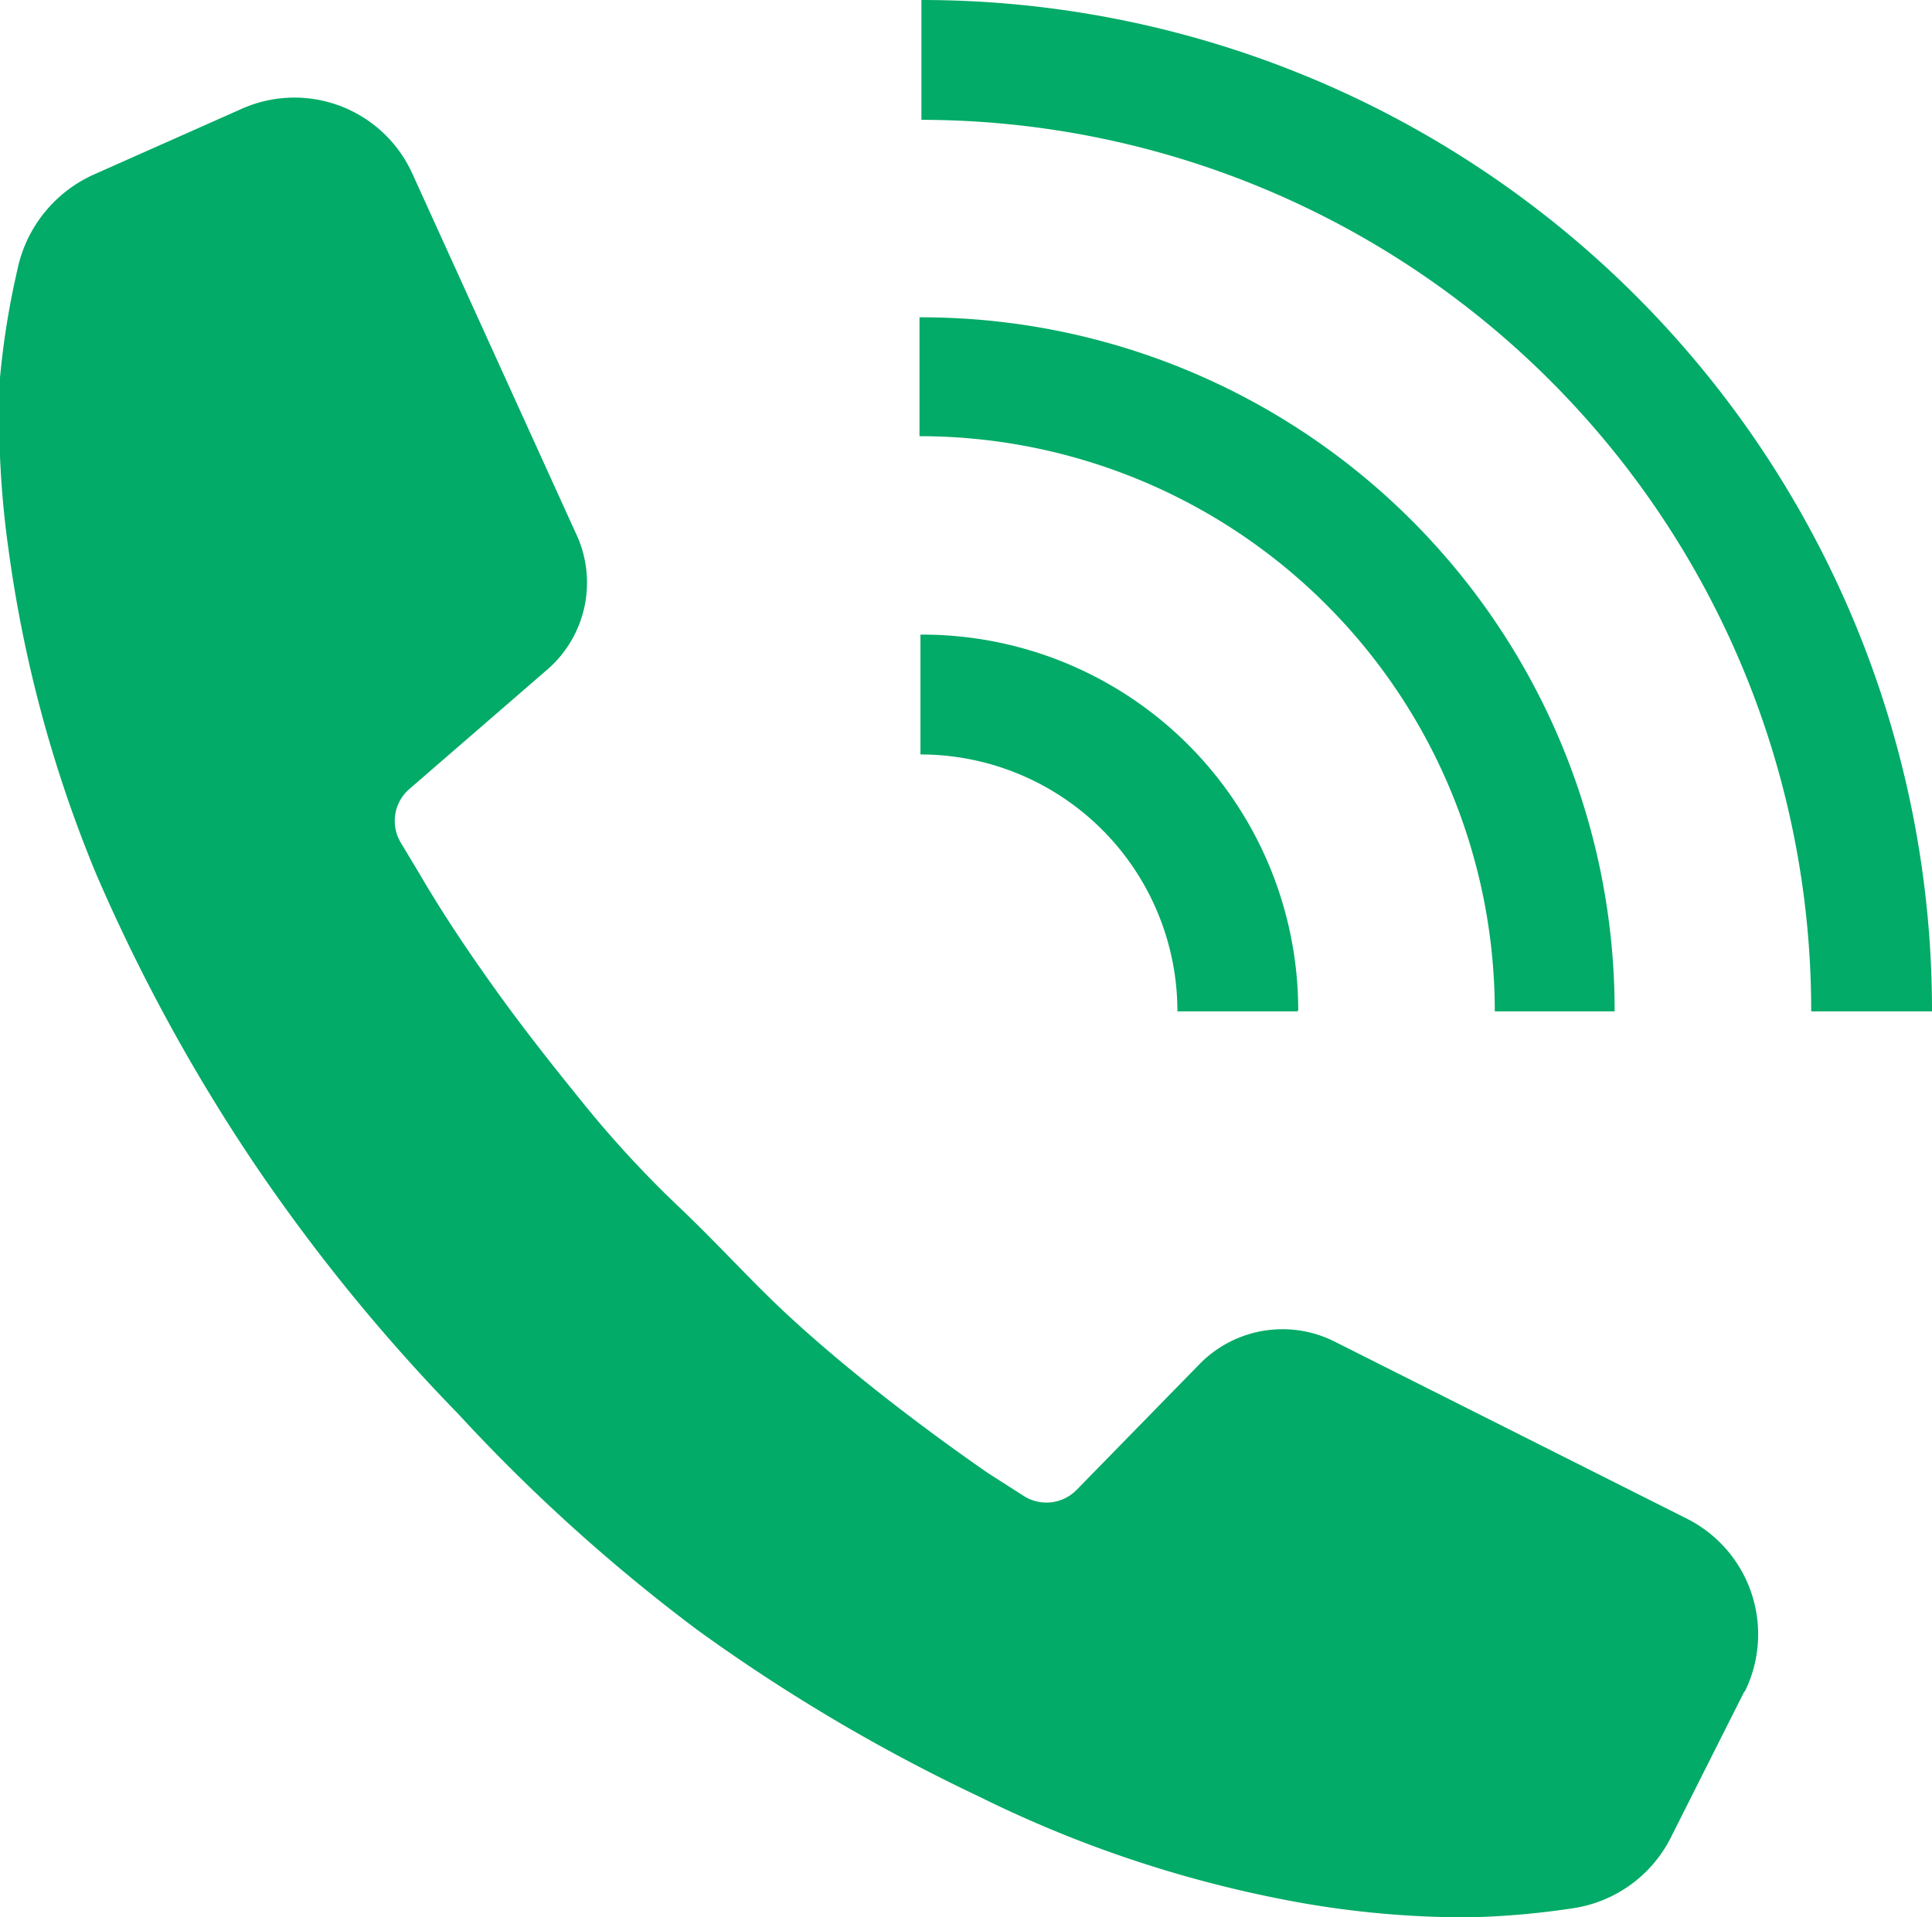 <svg xmlns="http://www.w3.org/2000/svg" viewBox="0 0 20.15 20"><defs><style>.cls-1{fill:#02ab67;}</style></defs><g id="レイヤー_2" data-name="レイヤー 2"><g id="レイヤー_1-2" data-name="レイヤー 1"><g id="レイヤー_2-2" data-name="レイヤー 2"><g id="レイヤー_1-2-2" data-name="レイヤー 1-2"><path class="cls-1" d="M18.19,17.65l-.75,1.49a1.37,1.37,0,0,1-1,.76,8.32,8.32,0,0,1-1.12.1,9.88,9.88,0,0,1-1.8-.16,12.51,12.51,0,0,1-3.31-1.1A18.48,18.48,0,0,1,7.27,17a18.34,18.34,0,0,1-2.49-2.25h0a19,19,0,0,1-2.12-2.6A18.62,18.62,0,0,1,1,9.11,13.58,13.58,0,0,1,.09,5.74,9.87,9.87,0,0,1,0,3.94,8.41,8.41,0,0,1,.18,2.82a1.4,1.4,0,0,1,.8-1l1.53-.68a1.35,1.35,0,0,1,1.79.67h0L6,5.55A1.2,1.2,0,0,1,5.69,7L4.27,8.23a.44.44,0,0,0-.09.56l.21.35c.24.41.51.81.79,1.2s.58.77.88,1.14a11.21,11.21,0,0,0,1,1.09c.37.35.68.69,1,1s.72.65,1.1.95.76.58,1.15.85l.36.23a.44.44,0,0,0,.56-.06l1.29-1.32A1.21,1.21,0,0,1,13.93,14l3.66,1.84a1.35,1.35,0,0,1,.61,1.8Z"/><path class="cls-1" d="M20.15,10.55H18.89a9.29,9.29,0,0,0-9.28-9.3h0V0A10.54,10.54,0,0,1,20.15,10.54Z"/><path class="cls-1" d="M16.84,10.55H15.59a6,6,0,0,0-6-6V3.31a7.23,7.23,0,0,1,7.25,7.23Z"/><path class="cls-1" d="M13.53,10.55H12.28A2.68,2.68,0,0,0,9.6,7.87h0V6.62a3.92,3.92,0,0,1,3.94,3.92Z"/></g></g></g></g></svg>